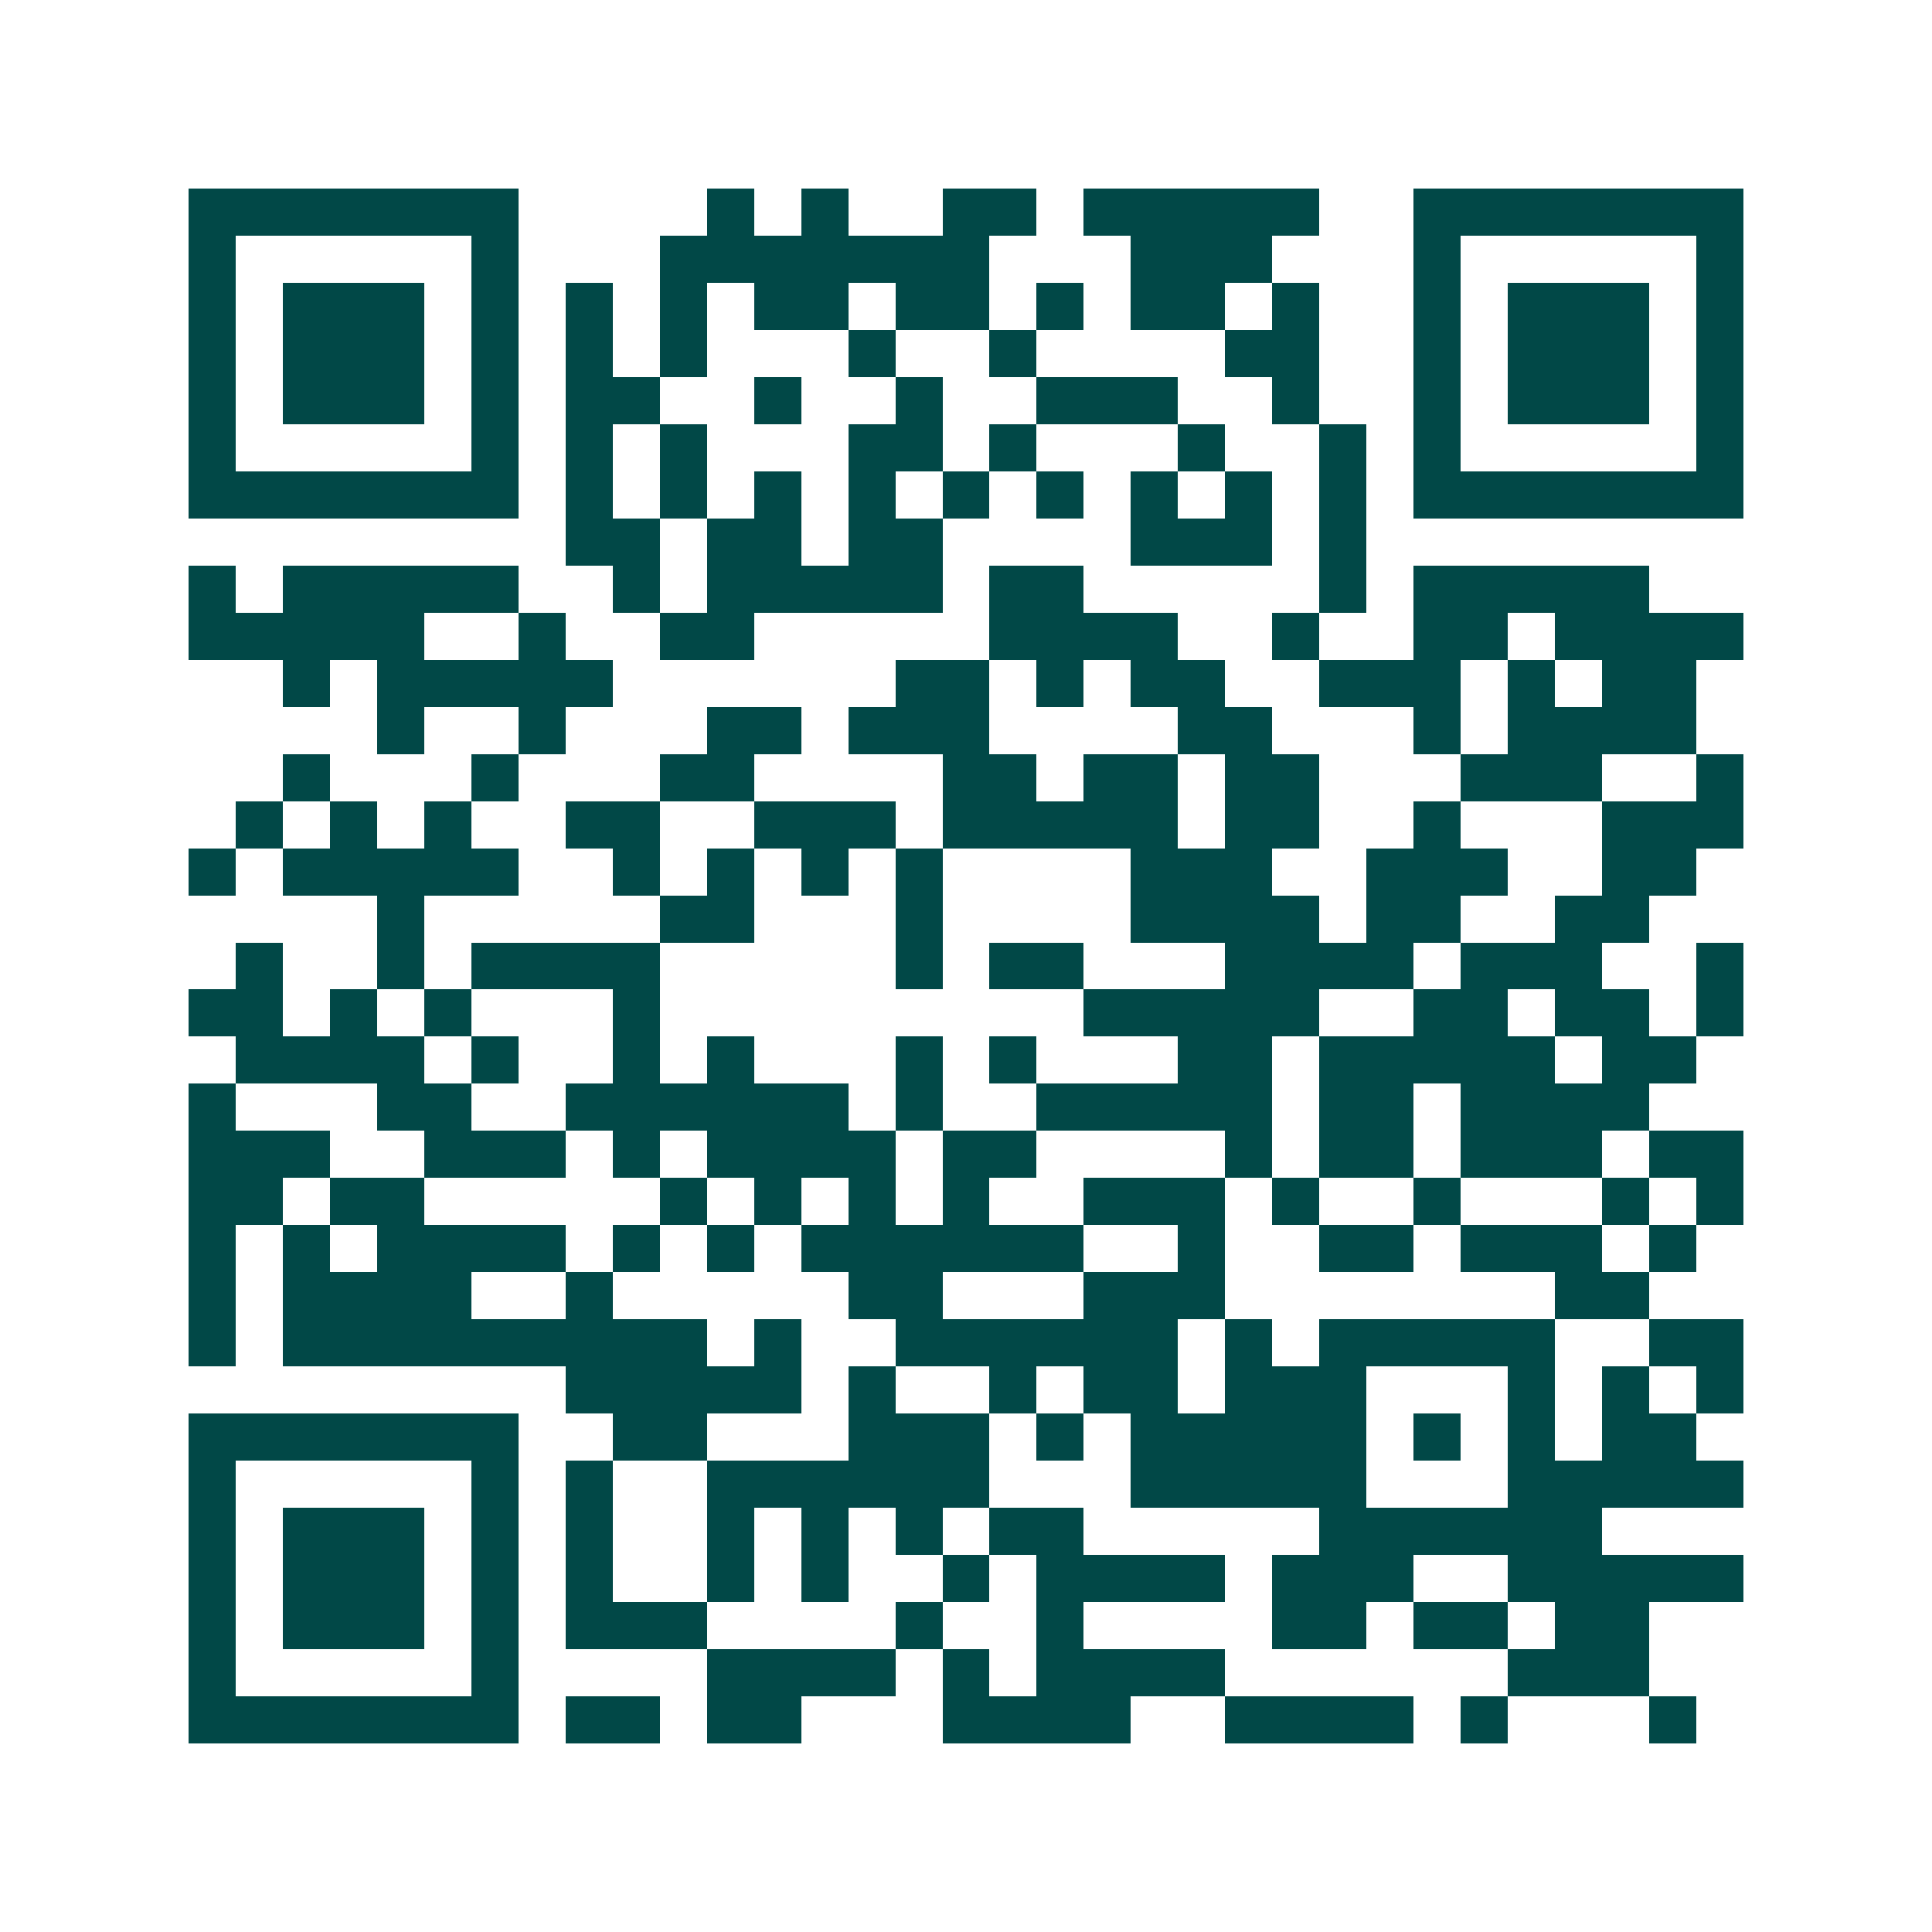 <svg xmlns="http://www.w3.org/2000/svg" width="200" height="200" viewBox="0 0 41 41" shape-rendering="crispEdges"><path fill="#ffffff" d="M0 0h41v41H0z"/><path stroke="#014847" d="M4 4.5h7m4 0h1m1 0h1m2 0h2m1 0h5m2 0h7M4 5.5h1m5 0h1m3 0h7m3 0h3m3 0h1m5 0h1M4 6.5h1m1 0h3m1 0h1m1 0h1m1 0h1m1 0h2m1 0h2m1 0h1m1 0h2m1 0h1m2 0h1m1 0h3m1 0h1M4 7.5h1m1 0h3m1 0h1m1 0h1m1 0h1m3 0h1m2 0h1m4 0h2m2 0h1m1 0h3m1 0h1M4 8.5h1m1 0h3m1 0h1m1 0h2m2 0h1m2 0h1m2 0h3m2 0h1m2 0h1m1 0h3m1 0h1M4 9.5h1m5 0h1m1 0h1m1 0h1m3 0h2m1 0h1m3 0h1m2 0h1m1 0h1m5 0h1M4 10.5h7m1 0h1m1 0h1m1 0h1m1 0h1m1 0h1m1 0h1m1 0h1m1 0h1m1 0h1m1 0h7M12 11.5h2m1 0h2m1 0h2m4 0h3m1 0h1M4 12.5h1m1 0h5m2 0h1m1 0h5m1 0h2m5 0h1m1 0h5M4 13.5h5m2 0h1m2 0h2m5 0h4m2 0h1m2 0h2m1 0h4M6 14.5h1m1 0h5m6 0h2m1 0h1m1 0h2m2 0h3m1 0h1m1 0h2M8 15.5h1m2 0h1m3 0h2m1 0h3m4 0h2m3 0h1m1 0h4M6 16.5h1m3 0h1m3 0h2m4 0h2m1 0h2m1 0h2m3 0h3m2 0h1M5 17.5h1m1 0h1m1 0h1m2 0h2m2 0h3m1 0h5m1 0h2m2 0h1m3 0h3M4 18.5h1m1 0h5m2 0h1m1 0h1m1 0h1m1 0h1m4 0h3m2 0h3m2 0h2M8 19.5h1m5 0h2m3 0h1m4 0h4m1 0h2m2 0h2M5 20.5h1m2 0h1m1 0h4m5 0h1m1 0h2m3 0h4m1 0h3m2 0h1M4 21.5h2m1 0h1m1 0h1m3 0h1m9 0h5m2 0h2m1 0h2m1 0h1M5 22.5h4m1 0h1m2 0h1m1 0h1m3 0h1m1 0h1m3 0h2m1 0h5m1 0h2M4 23.5h1m3 0h2m2 0h6m1 0h1m2 0h5m1 0h2m1 0h4M4 24.5h3m2 0h3m1 0h1m1 0h4m1 0h2m4 0h1m1 0h2m1 0h3m1 0h2M4 25.5h2m1 0h2m5 0h1m1 0h1m1 0h1m1 0h1m2 0h3m1 0h1m2 0h1m3 0h1m1 0h1M4 26.5h1m1 0h1m1 0h4m1 0h1m1 0h1m1 0h6m2 0h1m2 0h2m1 0h3m1 0h1M4 27.5h1m1 0h4m2 0h1m5 0h2m3 0h3m7 0h2M4 28.5h1m1 0h9m1 0h1m2 0h6m1 0h1m1 0h5m2 0h2M12 29.5h5m1 0h1m2 0h1m1 0h2m1 0h3m3 0h1m1 0h1m1 0h1M4 30.5h7m2 0h2m3 0h3m1 0h1m1 0h5m1 0h1m1 0h1m1 0h2M4 31.5h1m5 0h1m1 0h1m2 0h6m3 0h5m3 0h5M4 32.5h1m1 0h3m1 0h1m1 0h1m2 0h1m1 0h1m1 0h1m1 0h2m5 0h6M4 33.5h1m1 0h3m1 0h1m1 0h1m2 0h1m1 0h1m2 0h1m1 0h4m1 0h3m2 0h5M4 34.5h1m1 0h3m1 0h1m1 0h3m4 0h1m2 0h1m4 0h2m1 0h2m1 0h2M4 35.5h1m5 0h1m4 0h4m1 0h1m1 0h4m6 0h3M4 36.5h7m1 0h2m1 0h2m3 0h4m2 0h4m1 0h1m3 0h1"/></svg>
